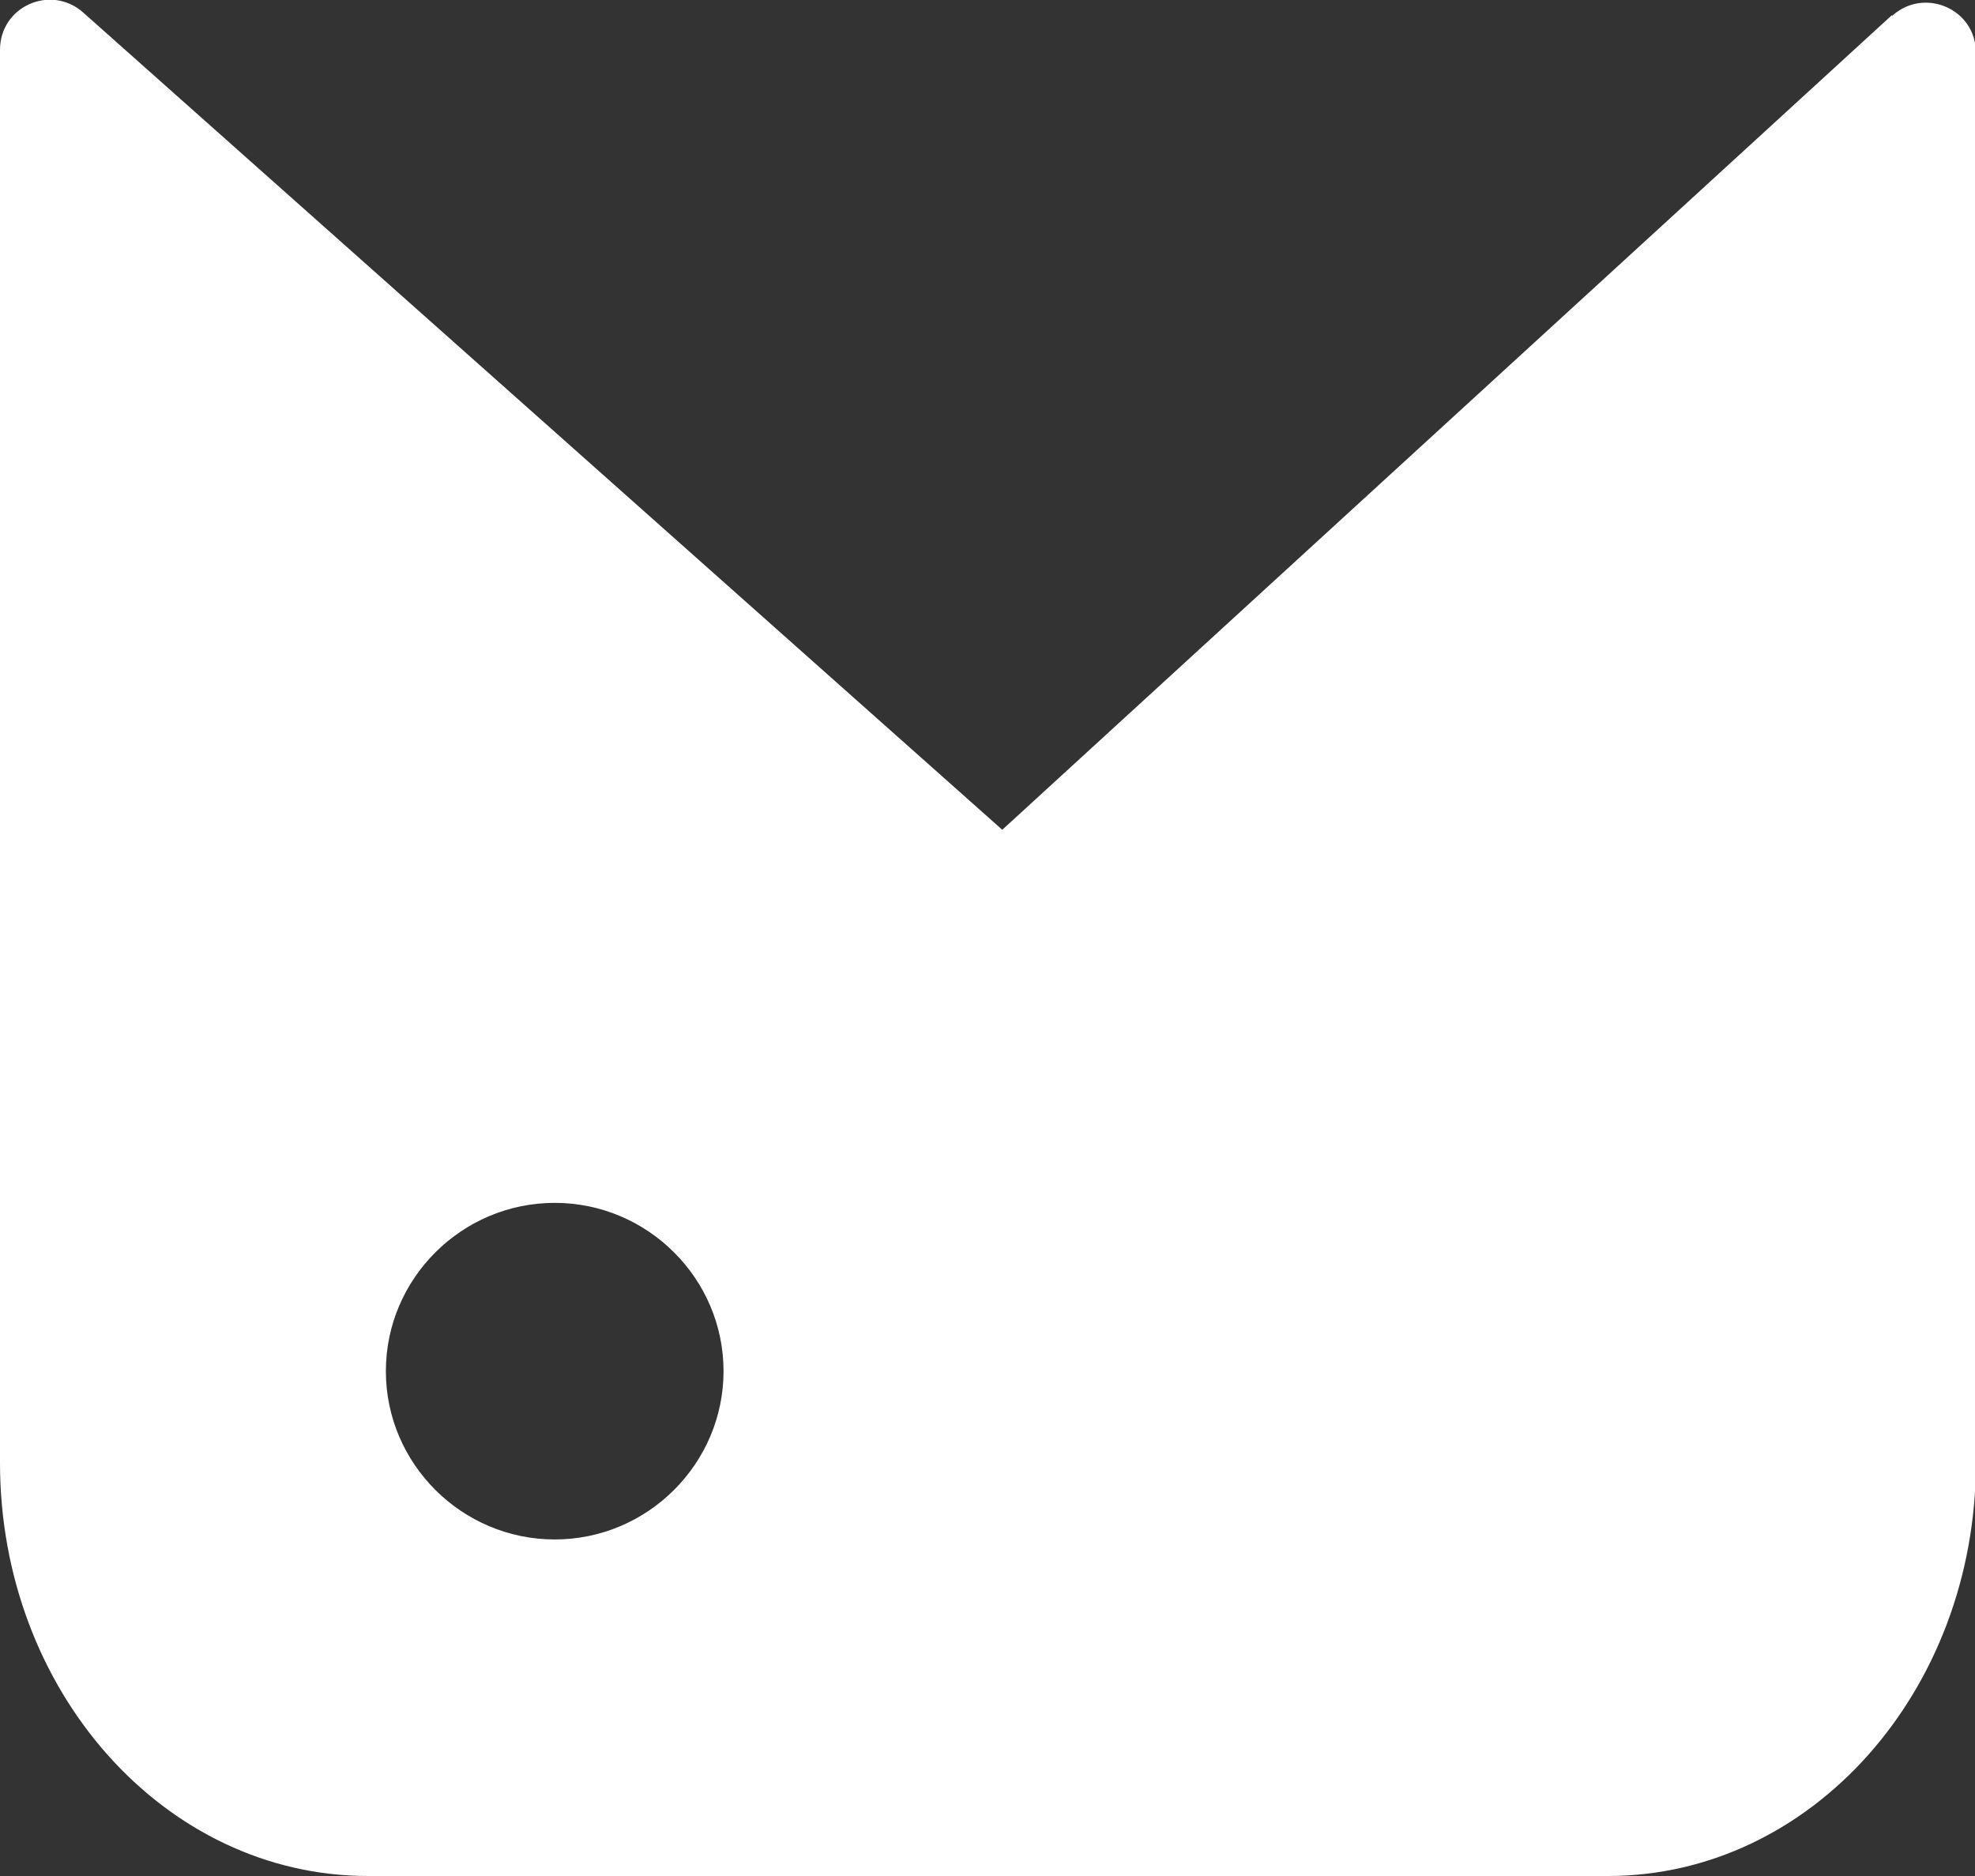 <svg width="40" height="38" viewBox="0 0 40 38" fill="none" xmlns="http://www.w3.org/2000/svg">
<rect x="0" y="0" width="40" height="38" fill="#333333" stroke="none"/>
<path d="M38.318 0.306L20.299 16.808L1.683 0.252C1.031 -0.325 0 0.126 0 1.01V29.631C0 34.248 3.329 38 7.454 38H32.564C36.689 38 40.018 34.248 40.018 29.631V1.064C40.018 0.18 38.969 -0.271 38.318 0.324V0.306ZM11.235 31.183C9.353 31.183 7.815 29.649 7.815 27.774C7.815 25.898 9.353 24.365 11.235 24.365C13.116 24.365 14.654 25.898 14.654 27.774C14.654 29.649 13.116 31.183 11.235 31.183Z" fill="white"/>
</svg>
